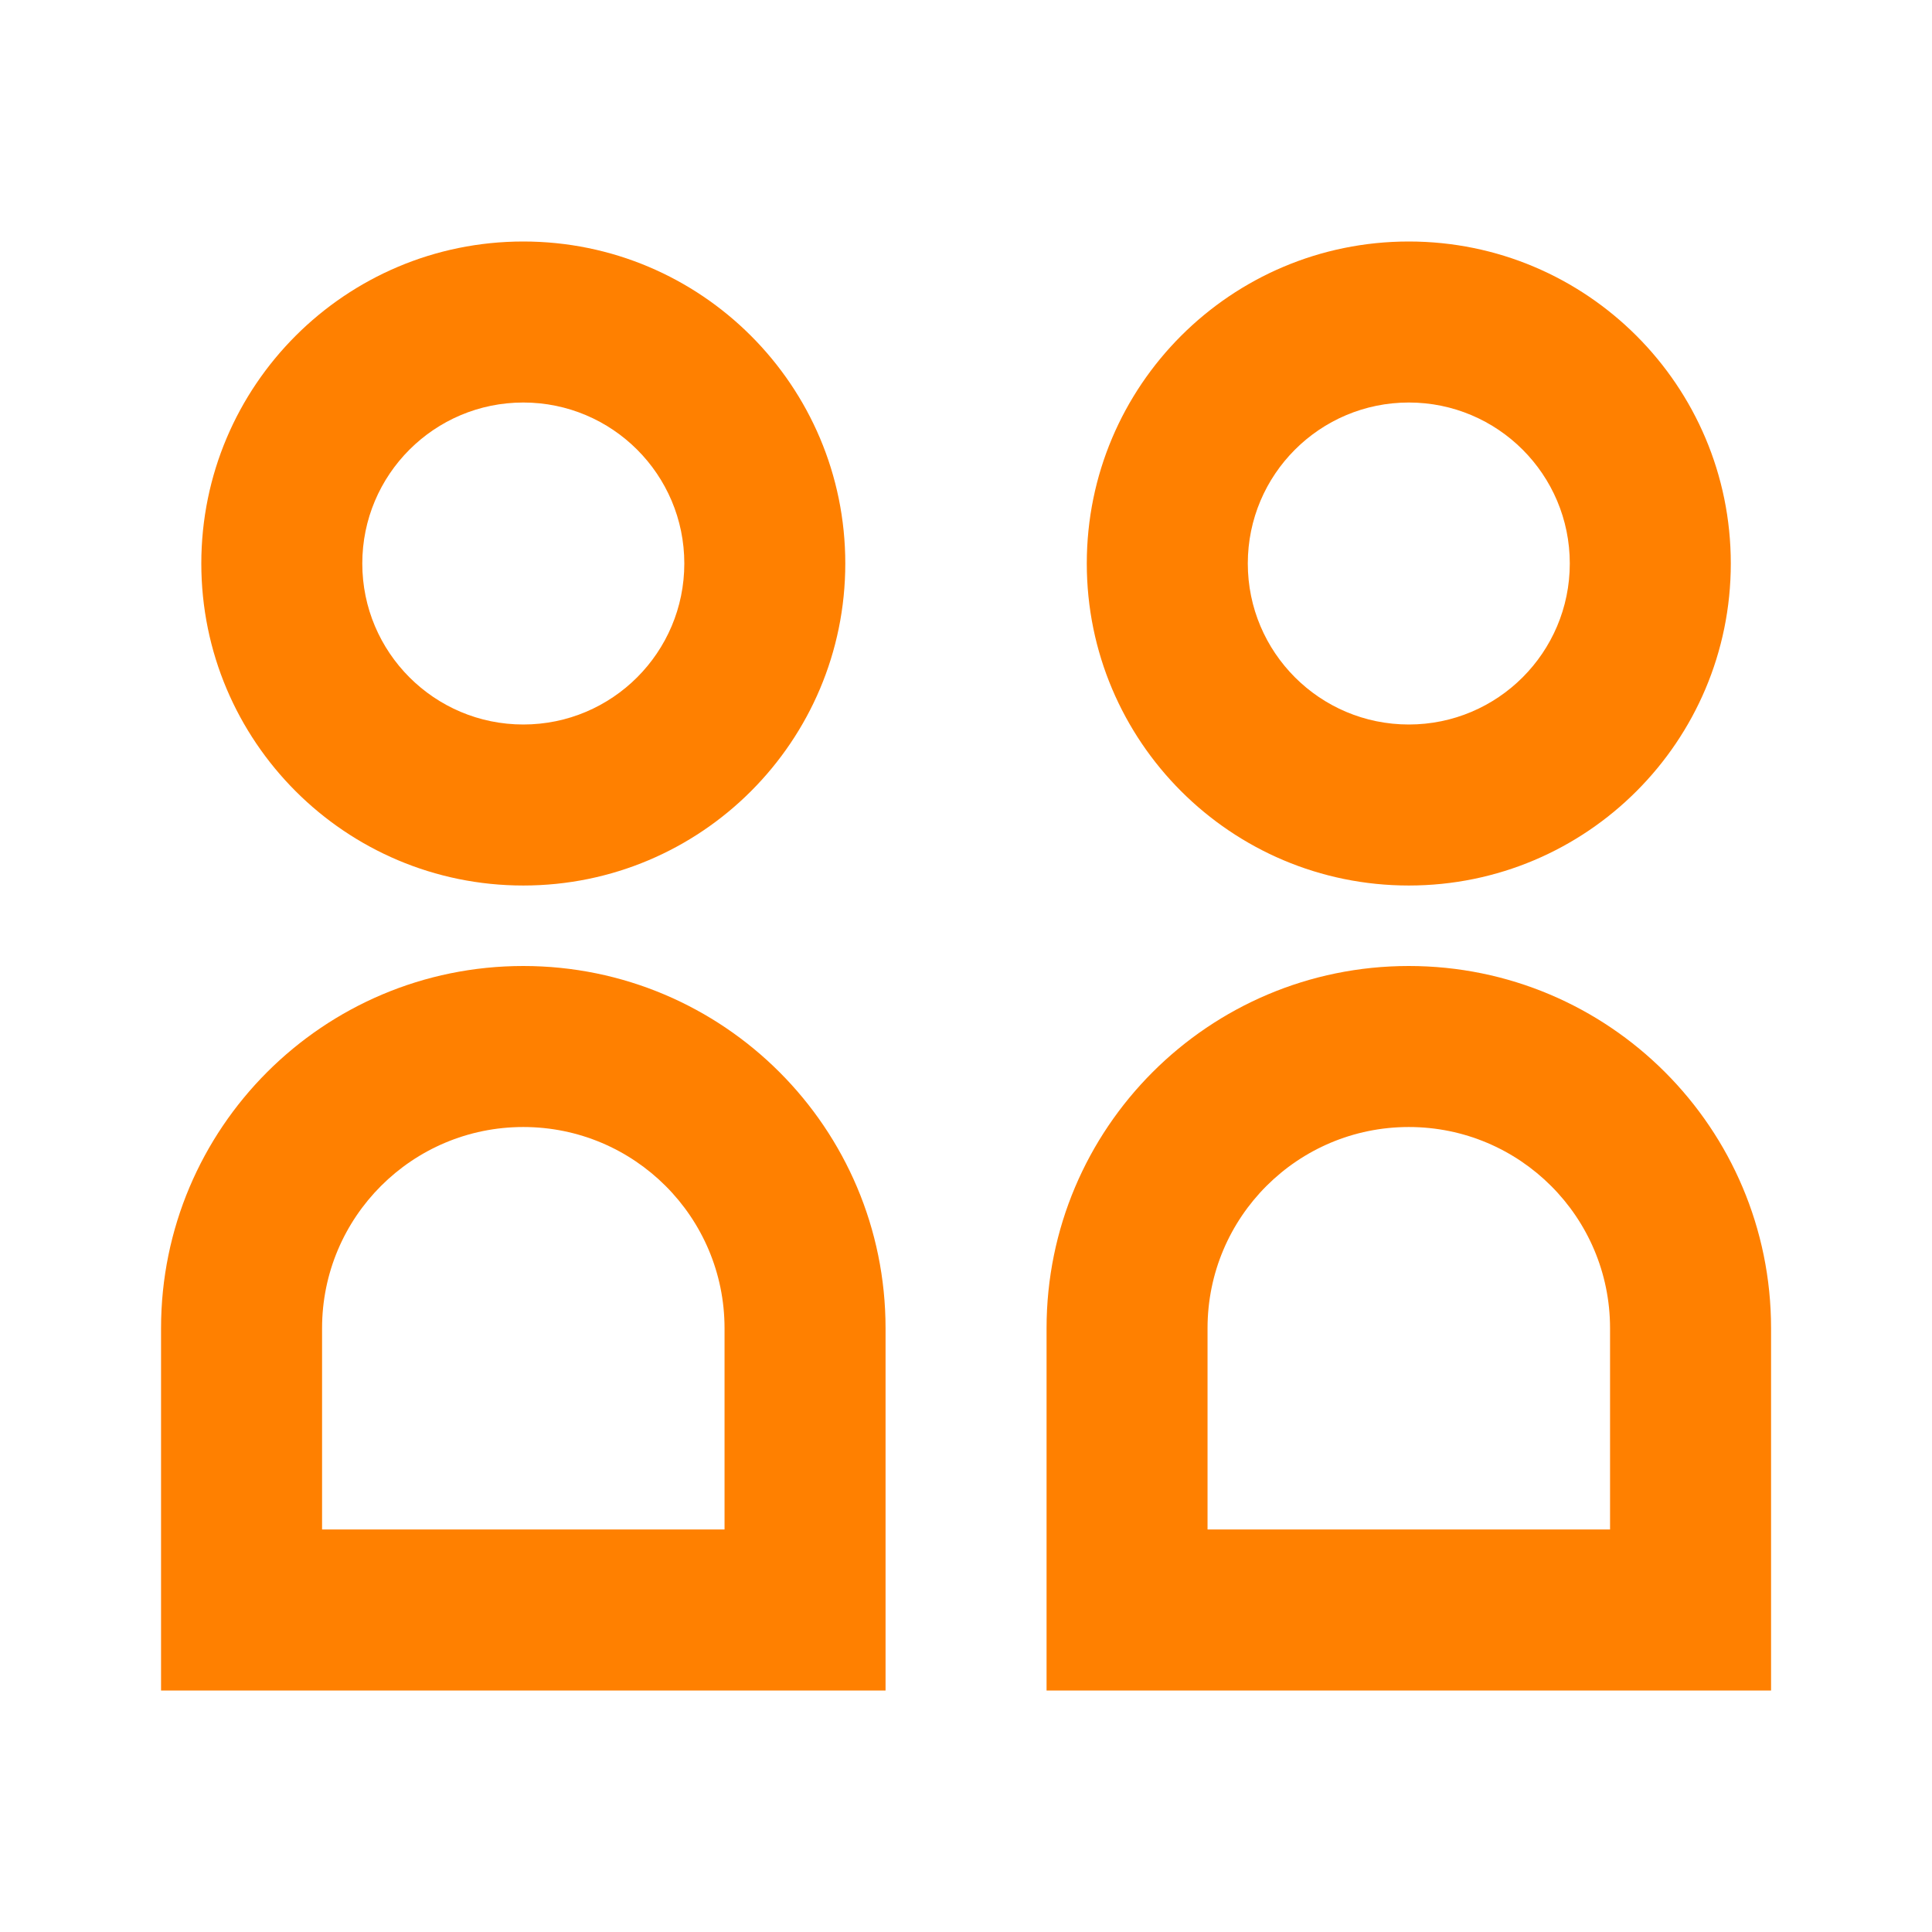 <svg xmlns="http://www.w3.org/2000/svg" fill="none" viewBox="0 0 50 50" height="50" width="50">
<path fill="#FF8000" d="M17.71 14.583C17.71 16.884 15.844 18.75 13.543 18.75C11.242 18.75 9.376 16.884 9.376 14.583C9.376 12.282 11.242 10.417 13.543 10.417C15.844 10.417 17.71 12.282 17.71 14.583ZM5.21 14.583C5.21 19.186 8.941 22.917 13.543 22.917C18.145 22.917 21.876 19.186 21.876 14.583C21.876 9.981 18.145 6.25 13.543 6.25C8.941 6.25 5.21 9.981 5.21 14.583ZM18.751 34.375C18.751 31.498 16.419 29.167 13.543 29.167C10.666 29.167 8.335 31.498 8.335 34.375V39.583H18.751V34.375ZM22.918 43.75H4.168V34.375C4.168 29.197 8.365 25 13.543 25C18.721 25 22.918 29.197 22.918 34.375V43.75ZM40.626 14.583C40.626 16.884 38.761 18.75 36.46 18.75C34.158 18.75 32.293 16.884 32.293 14.583C32.293 12.282 34.158 10.417 36.46 10.417C38.761 10.417 40.626 12.282 40.626 14.583ZM28.126 14.583C28.126 19.186 31.857 22.917 36.46 22.917C41.062 22.917 44.793 19.186 44.793 14.583C44.793 9.981 41.062 6.25 36.46 6.25C31.857 6.25 28.126 9.981 28.126 14.583ZM41.668 34.375C41.668 31.498 39.336 29.167 36.46 29.167C33.583 29.167 31.251 31.498 31.251 34.375V39.583H41.668V34.375ZM27.085 39.583V34.375C27.085 29.197 31.282 25 36.46 25C41.637 25 45.835 29.197 45.835 34.375V43.75H27.085V39.583Z"></path>
</svg>
